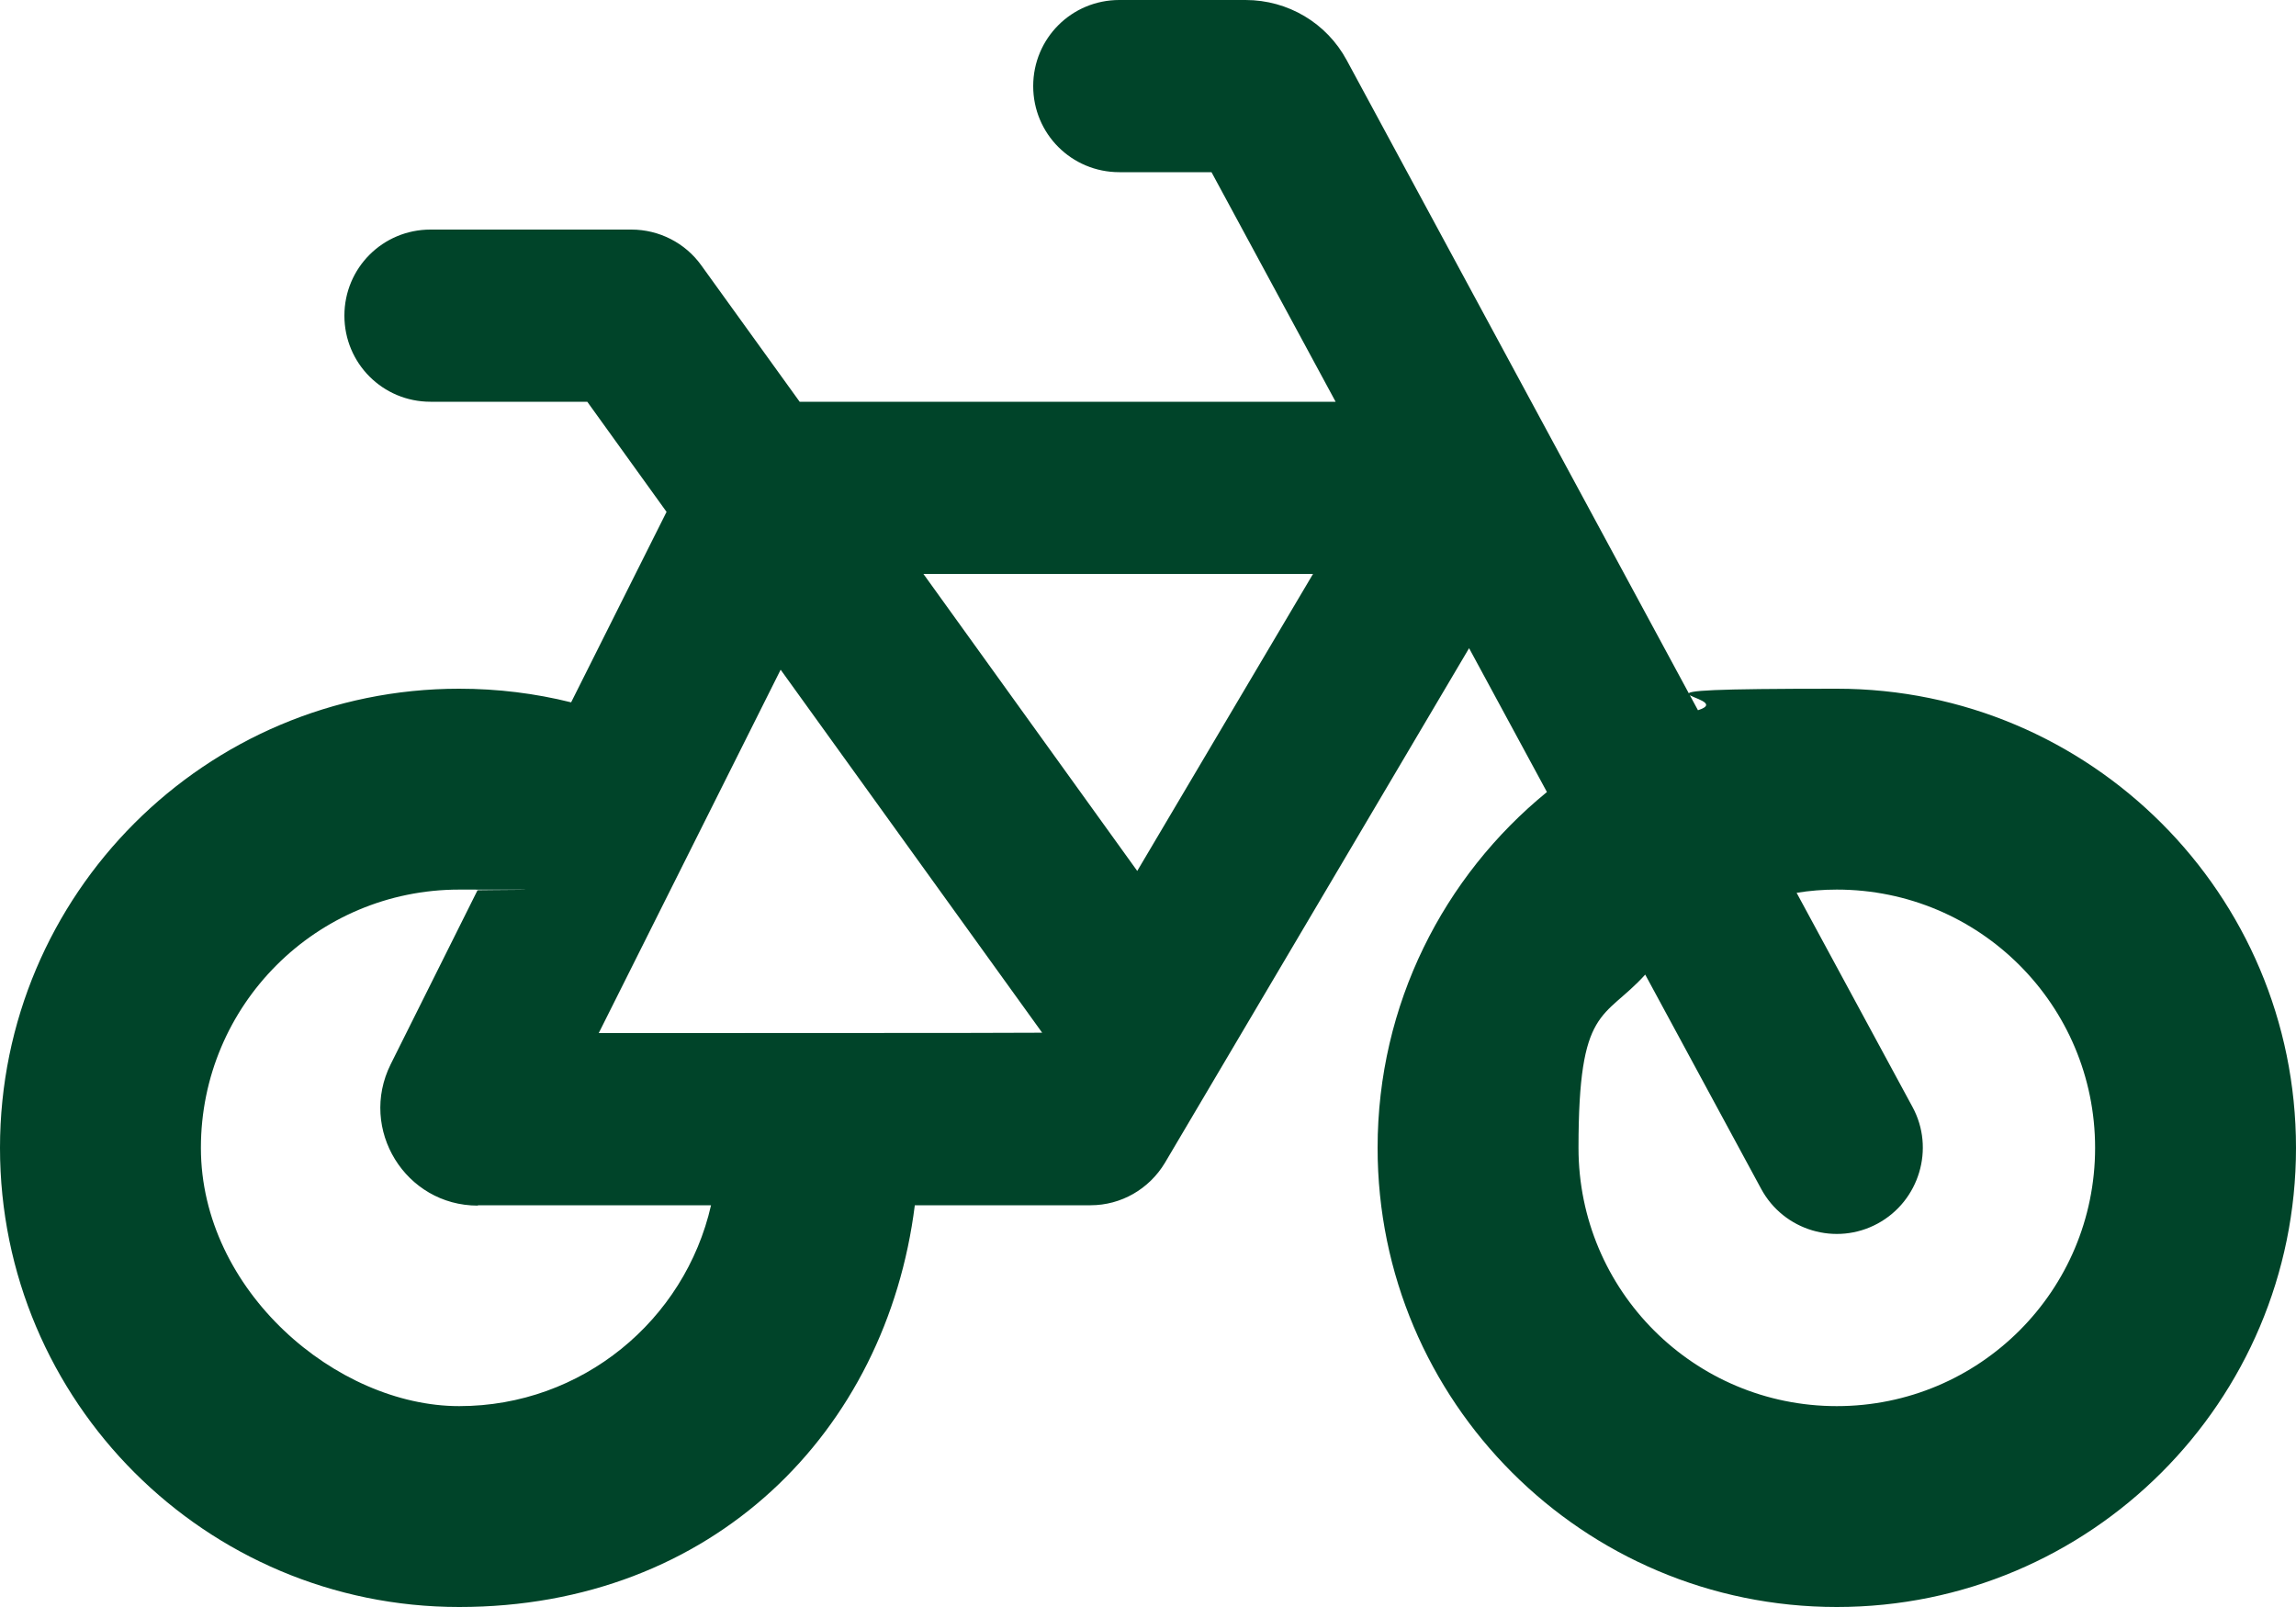 <?xml version="1.0" encoding="UTF-8"?>
<svg xmlns="http://www.w3.org/2000/svg" id="Ebene_1" version="1.1" viewBox="0 0 640 448">
  <defs>
    <style>
      .st0 {
        fill: #004429;
      }
    </style>
  </defs>
  <path class="st0" d="M312,0c-13.3,0-24,10.7-24,24s10.7,24,24,24h25.7l34.6,64h-149.4l-27.4-38c-4.5-6.3-11.8-10-19.5-10h-56c-13.3,0-24,10.7-24,24s10.7,24,24,24h43.7l22.1,30.7-26.6,53.1c-10-2.5-20.5-3.8-31.2-3.8-70.7,0-128,57.3-128,128s57.3,128,128,128,119.1-48.9,127-112h49c8.5,0,16.3-4.5,20.7-11.8l84.8-143.5,21.7,40.1c-28.8,23.5-47.2,59.2-47.2,99.2,0,70.7,57.3,128,128,128s128-57.3,128-128-57.3-128-128-128-26.5,2.1-38.7,6L375.4,16.8c-5.6-10.4-16.4-16.8-28.2-16.8h-35.2ZM458.6,271.7l32.3,59.7c6.3,11.7,20.9,16,32.5,9.7s16-20.9,9.7-32.5l-32.3-59.7c3.6-.6,7.4-.9,11.2-.9,39.8,0,72,32.2,72,72s-32.2,72-72,72-72-32.2-72-72,7-35.5,18.6-48.3h0ZM133.2,336h65c-7.3,32.1-36,56-70.2,56s-72-32.2-72-72,32.2-72,72-72,3.4.1,5.1.2l-24.2,48.5c-9,18.1,4.1,39.4,24.3,39.4h0ZM166.9,288l50.7-101.3,72.9,101.2h-.1c0,.1-123.5.1-123.5.1ZM257.5,160h108.5l-49,82.8-59.6-82.8h.1Z"></path>
</svg>
